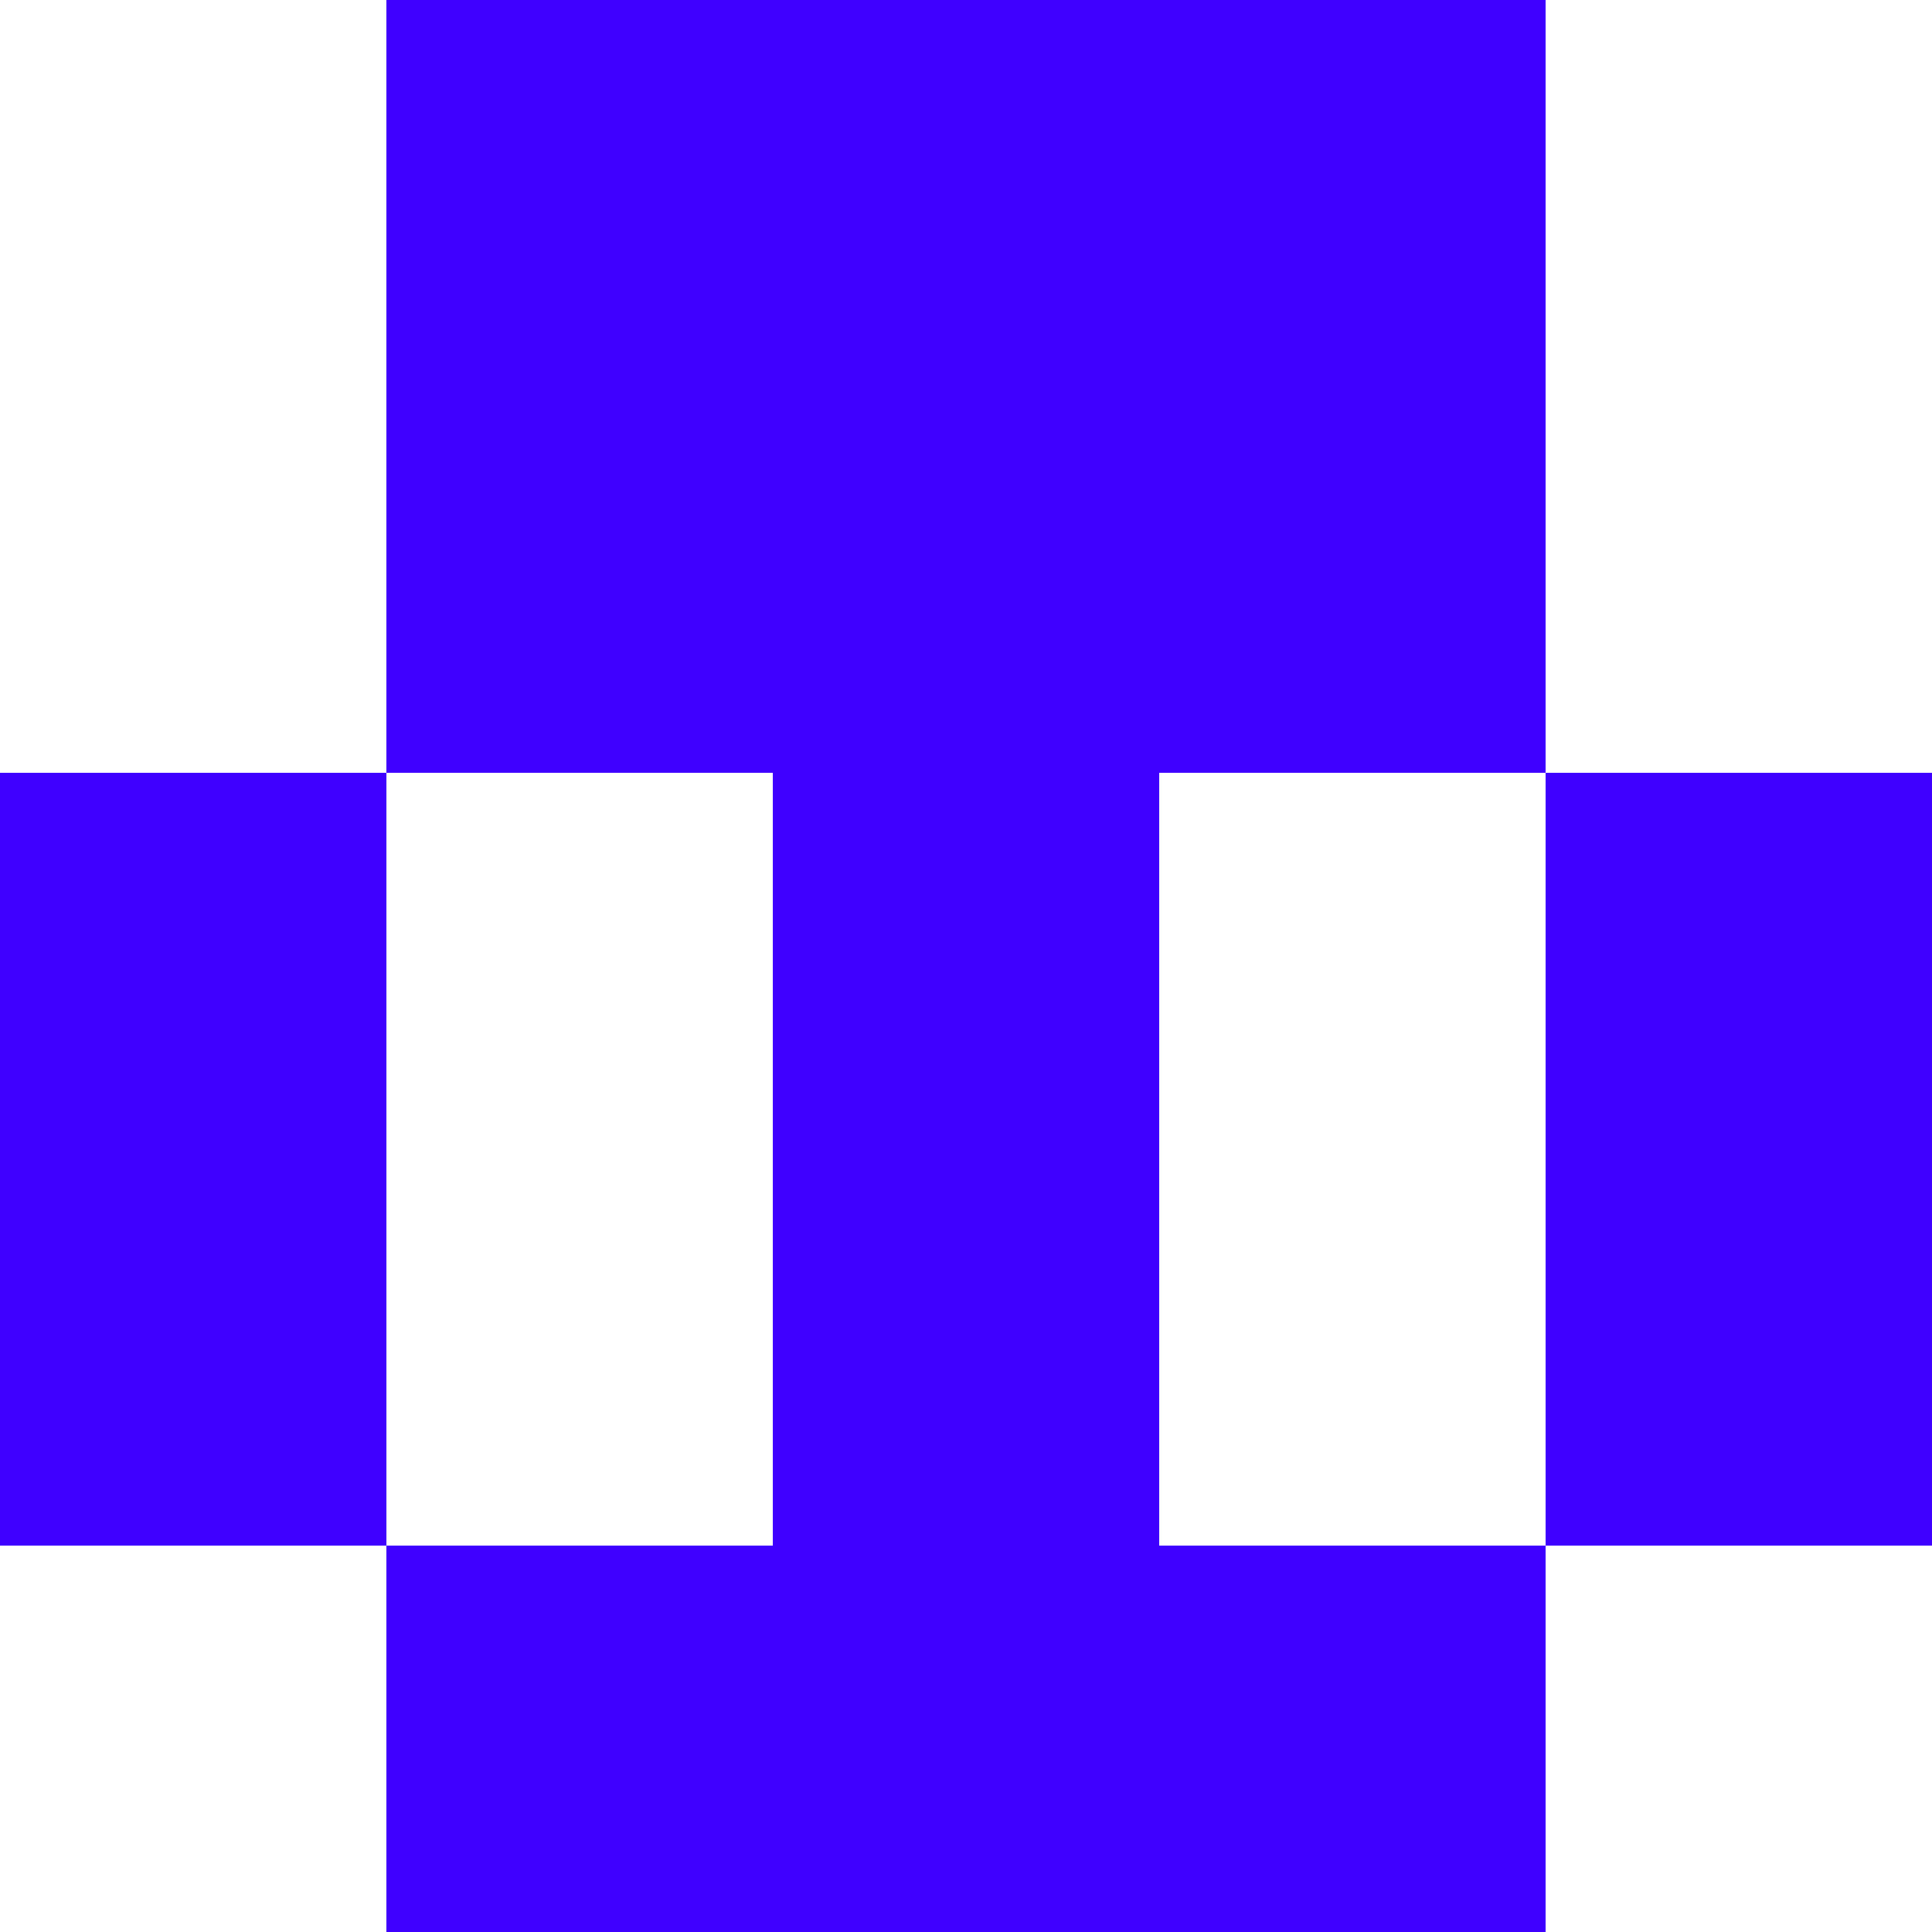 <?xml version="1.0"?><svg viewBox="0 0 5 5" xmlns="http://www.w3.org/2000/svg" shape-rendering="crispEdges"><style type="text/css">rect{fill:#4000FF;stroke:none;}</style><rect x="0" y="0" width="5" height="5" style="fill:white" /><rect x="1" y="0" width="1" height="1"></rect><rect x="3" y="0" width="1" height="1"></rect><rect x="2" y="0" width="1" height="1"></rect><rect x="1" y="1" width="1" height="1"></rect><rect x="3" y="1" width="1" height="1"></rect><rect x="2" y="1" width="1" height="1"></rect><rect x="0" y="2" width="1" height="1"></rect><rect x="4" y="2" width="1" height="1"></rect><rect x="2" y="2" width="1" height="1"></rect><rect x="0" y="3" width="1" height="1"></rect><rect x="4" y="3" width="1" height="1"></rect><rect x="2" y="3" width="1" height="1"></rect><rect x="1" y="4" width="1" height="1"></rect><rect x="3" y="4" width="1" height="1"></rect><rect x="2" y="4" width="1" height="1"></rect></svg>